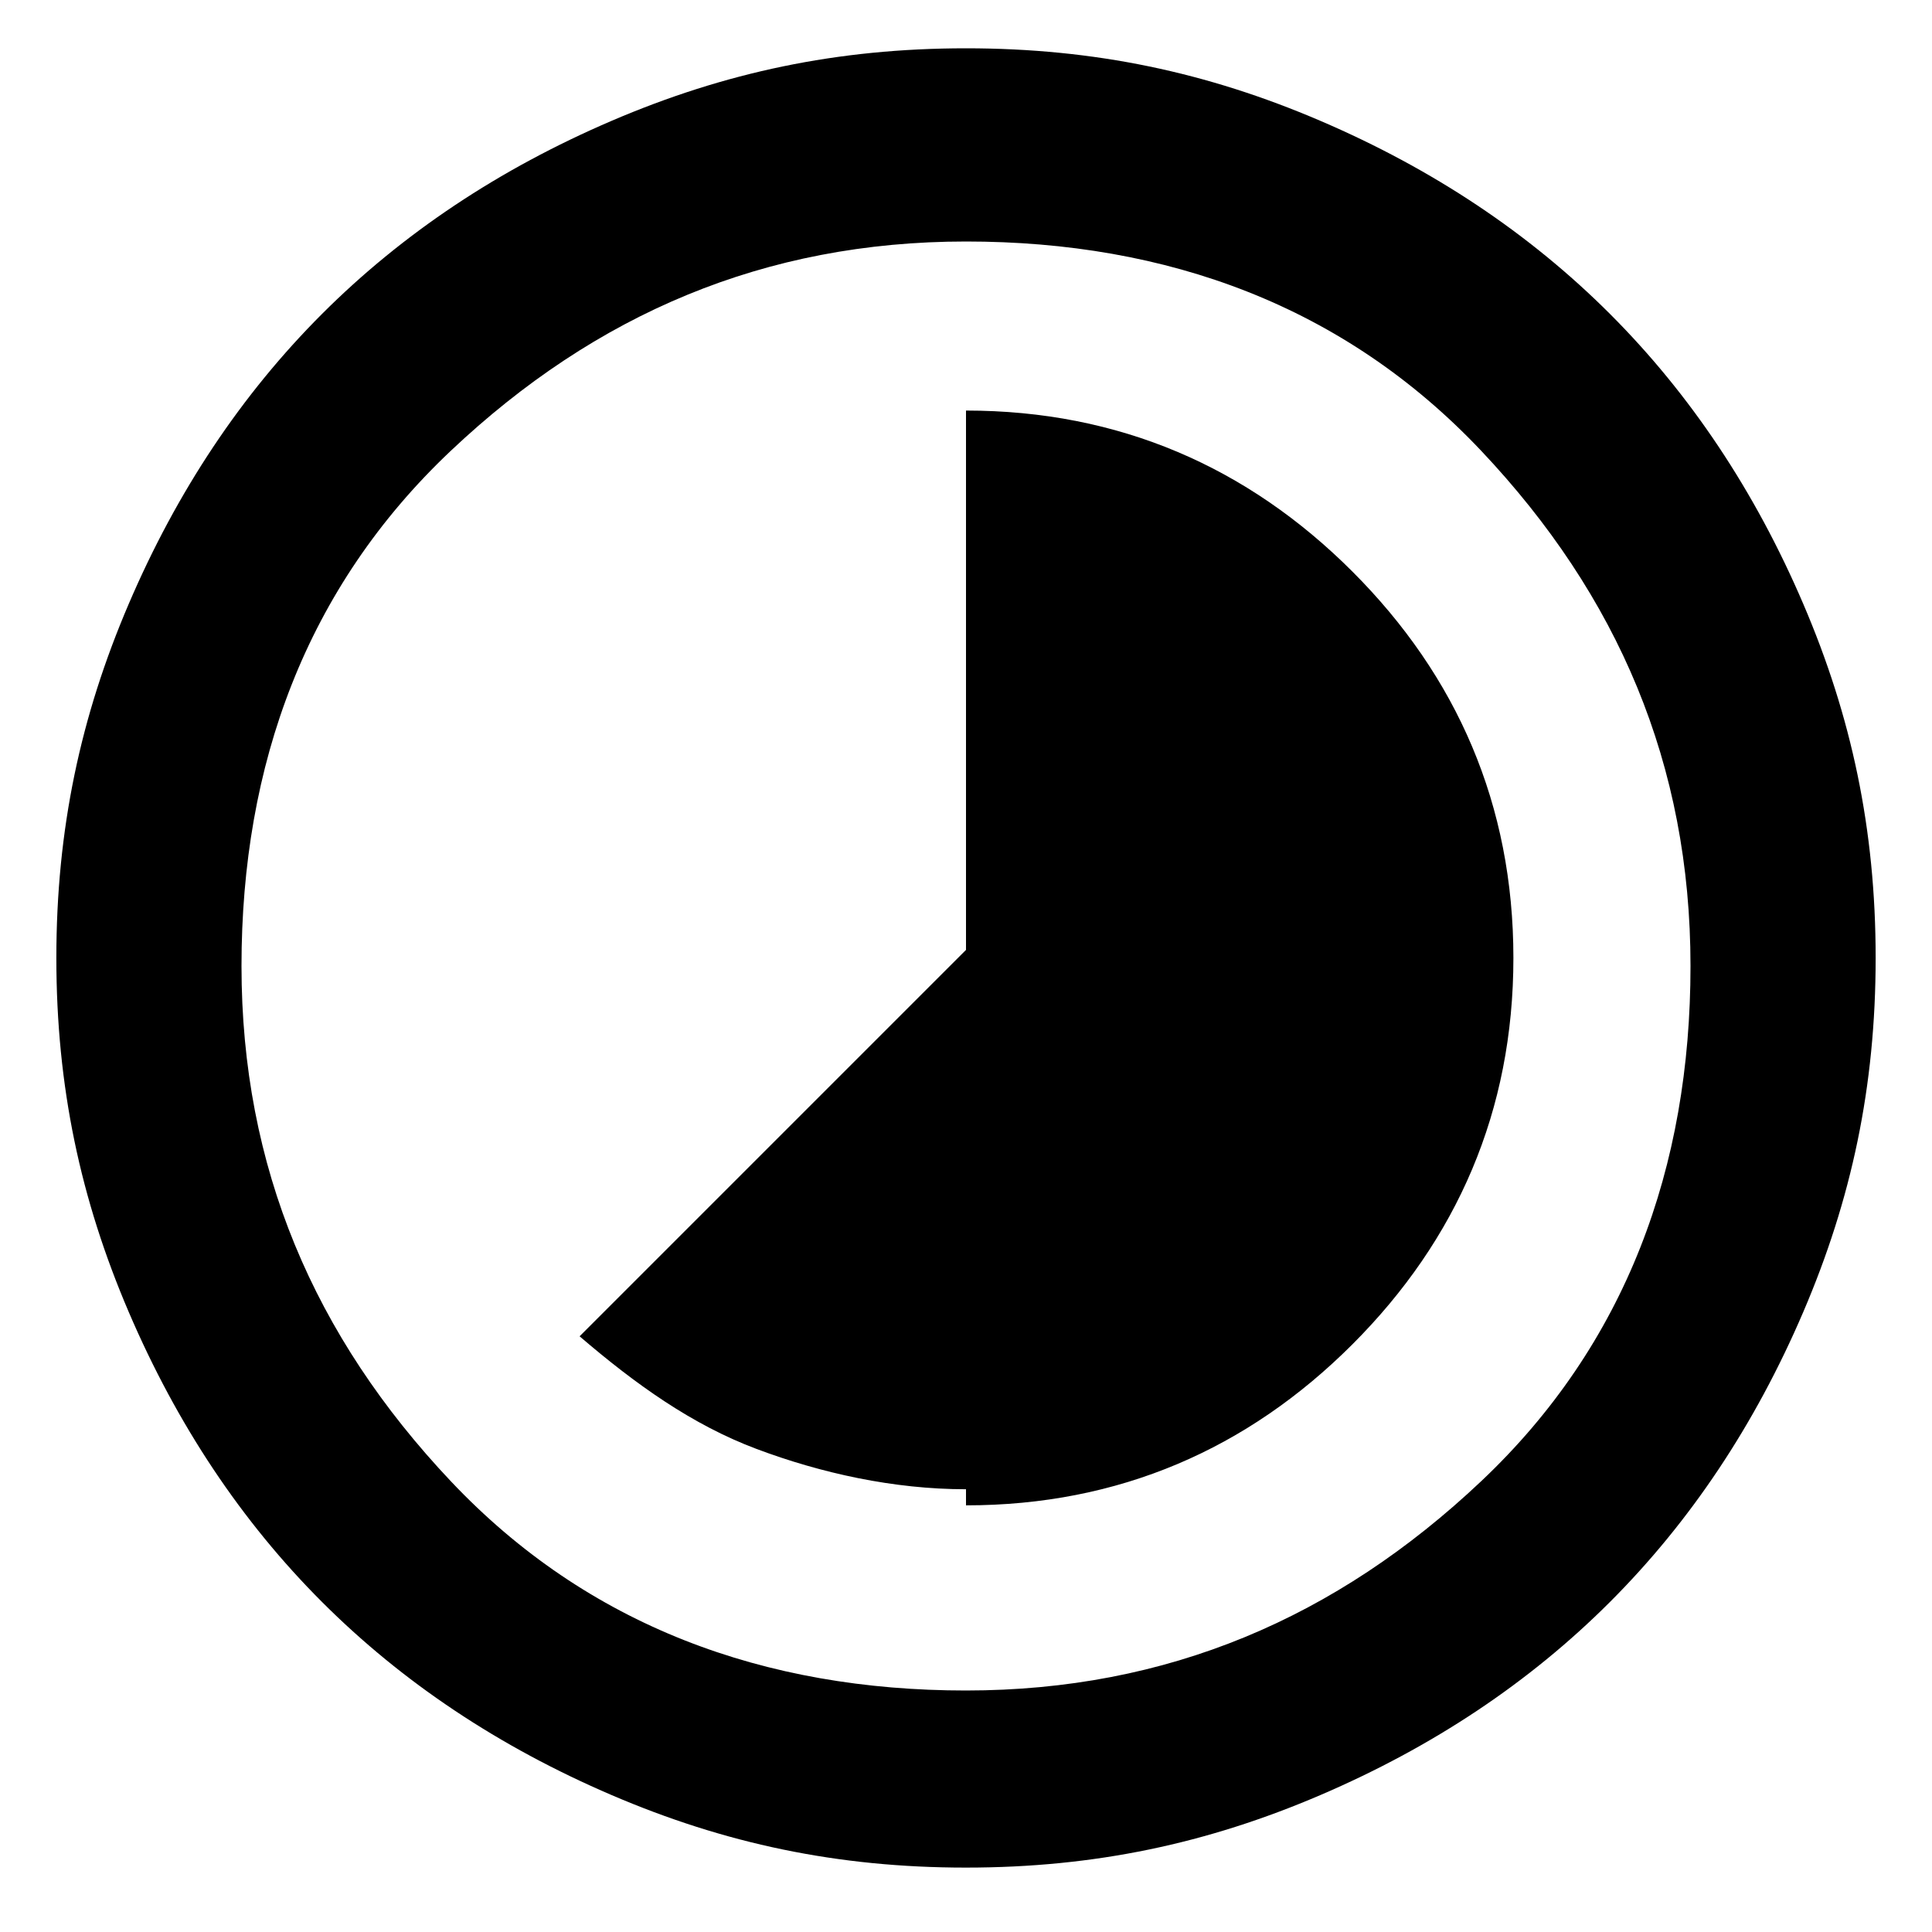 <svg xmlns="http://www.w3.org/2000/svg" viewBox="0 0 24 24">
    <path d="M12 18.7c1.9 0 3.5-.7 4.8-2s2-2.9 2-4.8-.7-3.5-2-4.8-2.9-2-4.8-2v6.7l-4.8 4.8c.7.6 1.4 1.1 2.2 1.4s1.7.5 2.6.5zm0 4.5c-1.6 0-3-.3-4.4-.9S5 20.9 4 19.9s-1.8-2.2-2.4-3.6-.9-2.8-.9-4.4.3-3 .9-4.4S3 4.9 4 3.9s2.2-1.8 3.6-2.4S10.4.6 12 .6s3 .3 4.4.9S19 2.9 20 3.9s1.8 2.2 2.4 3.6.9 2.8.9 4.4-.3 3-.9 4.4-1.4 2.6-2.4 3.6-2.2 1.8-3.6 2.4-2.8.9-4.4.9m0-2.2c2.5 0 4.6-.9 6.4-2.6S21 14.5 21 12s-.9-4.6-2.6-6.4S14.5 3 12 3s-4.6.9-6.4 2.6S3 9.5 3 12s.9 4.6 2.6 6.4S9.5 21 12 21"/>
</svg>
